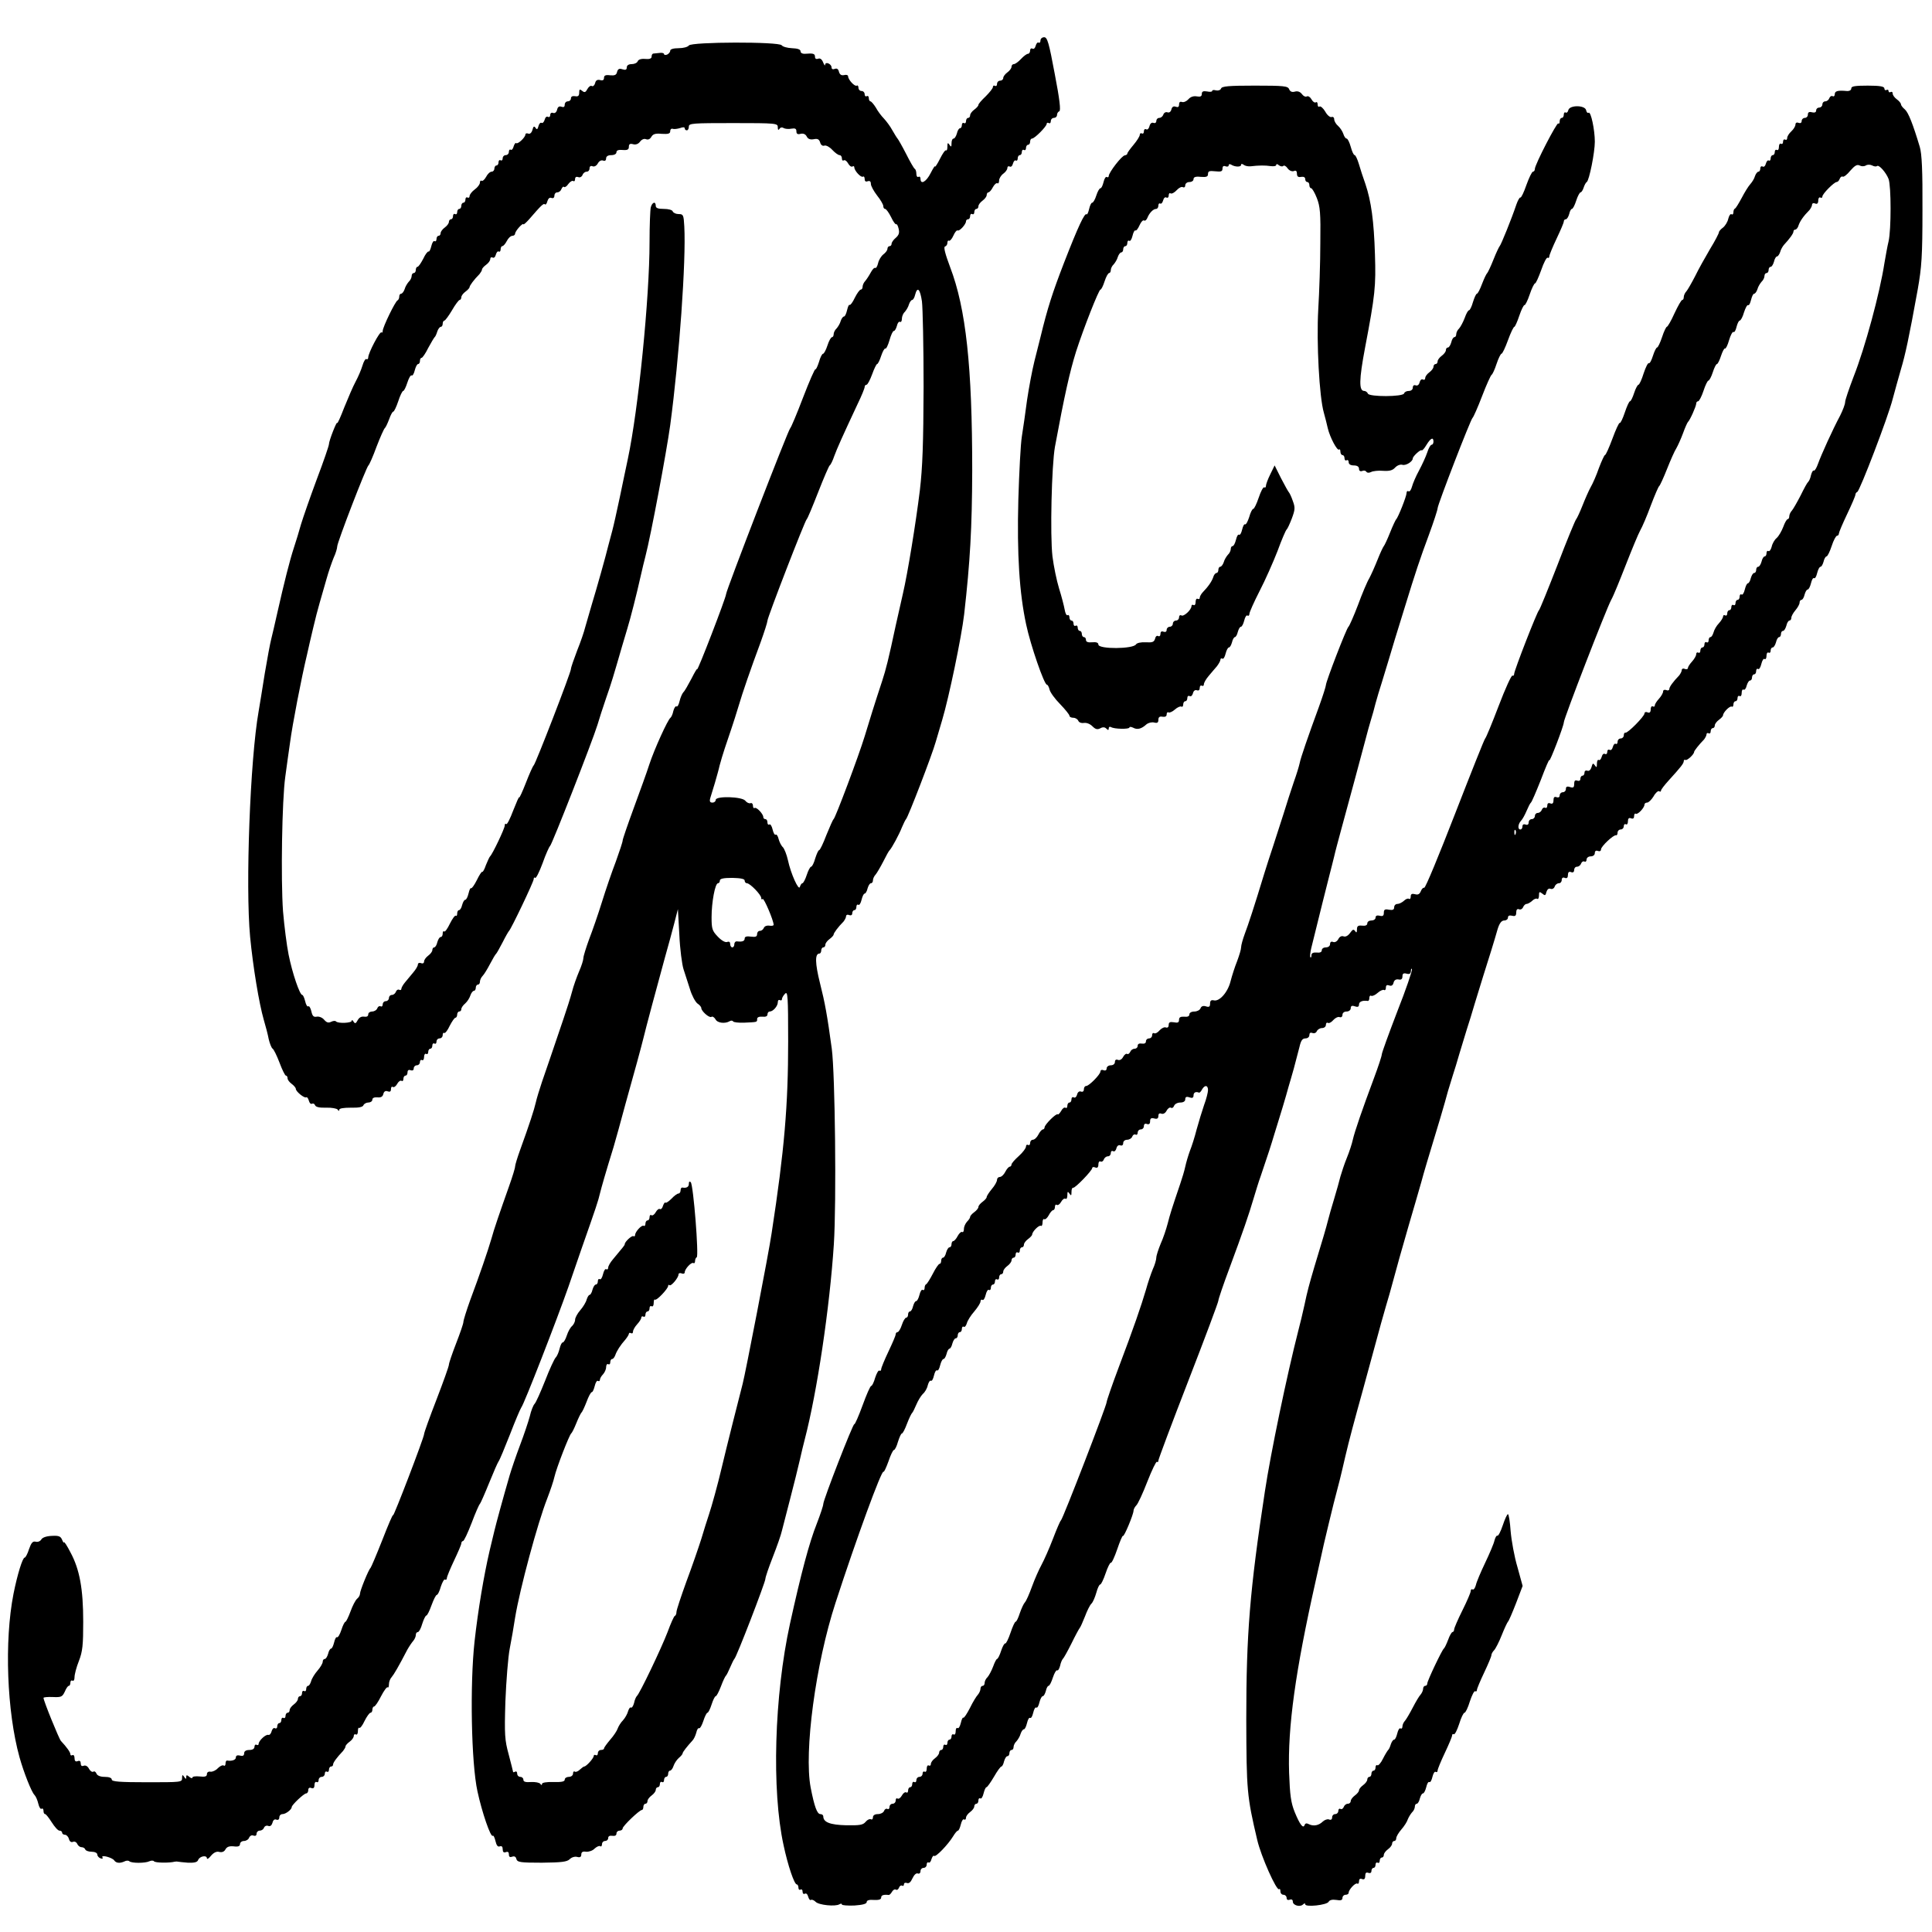 <?xml version="1.0" standalone="no"?>
<!DOCTYPE svg PUBLIC "-//W3C//DTD SVG 20010904//EN"
 "http://www.w3.org/TR/2001/REC-SVG-20010904/DTD/svg10.dtd">
<svg version="1.0" xmlns="http://www.w3.org/2000/svg"
 width="934pt" height="934pt" viewBox="0 0 934 934"
 preserveAspectRatio="xMidYMid meet">
<g transform="translate(0,934) scale(0.1,-0.1)"
fill="#000000" stroke="none">
<path d="M5030 9144 c0 -8 -4 -13 -9 -10 -5 3 -11 -4 -14 -15 -3 -12 -10 -18
-16 -14 -6 3 -11 -1 -11 -9 0 -9 -5 -16 -10 -16 -6 0 -21 -11 -34 -25 -13 -14
-28 -25 -35 -25 -6 0 -11 -6 -11 -13 0 -7 -9 -19 -20 -27 -11 -8 -20 -20 -20
-27 0 -7 -7 -13 -15 -13 -8 0 -15 -7 -15 -16 0 -8 -4 -12 -10 -9 -5 3 -10 1
-10 -6 0 -6 -16 -26 -35 -45 -19 -18 -35 -36 -35 -41 0 -5 -9 -15 -20 -23 -11
-8 -20 -20 -20 -27 0 -7 -4 -13 -10 -13 -5 0 -10 -7 -10 -16 0 -8 -4 -12 -10
-9 -5 3 -10 -1 -10 -9 0 -9 -4 -16 -9 -16 -5 0 -12 -11 -15 -25 -4 -14 -11
-25 -16 -25 -6 0 -10 -10 -10 -22 0 -19 -2 -20 -10 -8 -8 12 -10 10 -10 -9 0
-13 -3 -21 -6 -18 -4 4 -17 -15 -30 -41 -13 -26 -24 -42 -24 -37 0 6 -9 -9
-21 -32 -21 -42 -49 -58 -49 -27 0 8 -4 12 -10 9 -5 -3 -10 3 -10 14 0 11 -3
22 -8 25 -4 2 -23 35 -42 73 -19 37 -38 70 -41 73 -3 3 -14 21 -25 40 -10 19
-29 44 -41 57 -12 12 -30 36 -39 53 -10 16 -22 30 -26 30 -4 0 -8 7 -8 16 0 8
-4 12 -10 9 -5 -3 -10 1 -10 9 0 9 -7 16 -15 16 -8 0 -15 7 -15 16 0 8 -4 13
-8 10 -10 -6 -42 29 -42 45 0 6 -9 9 -19 6 -13 -3 -21 2 -25 15 -3 14 -10 19
-20 15 -10 -4 -16 -1 -16 7 0 17 -30 30 -31 13 0 -7 -5 -1 -10 12 -6 15 -15
21 -24 17 -9 -3 -15 0 -15 9 0 16 -9 18 -47 15 -14 -1 -23 4 -23 12 0 9 -14
14 -42 15 -22 1 -44 7 -49 14 -11 18 -438 17 -449 -1 -5 -7 -26 -13 -49 -13
-26 0 -41 -5 -41 -12 0 -7 -7 -15 -15 -19 -8 -3 -15 -2 -15 3 0 4 -10 7 -22 5
-13 -1 -26 -3 -30 -3 -5 -1 -8 -7 -8 -15 0 -9 -10 -13 -31 -11 -19 2 -33 -3
-36 -11 -3 -8 -16 -14 -29 -14 -15 0 -24 -6 -24 -16 0 -11 -6 -14 -21 -9 -15
5 -22 2 -26 -13 -3 -15 -12 -18 -34 -16 -21 3 -29 -1 -29 -12 0 -11 -6 -15
-19 -11 -13 3 -21 -1 -24 -15 -3 -11 -10 -17 -16 -14 -5 4 -15 -3 -21 -14 -9
-17 -14 -19 -26 -9 -11 9 -14 8 -14 -9 0 -15 -5 -20 -20 -17 -13 2 -20 -2 -20
-11 0 -8 -7 -14 -15 -14 -8 0 -15 -7 -15 -16 0 -11 -5 -14 -16 -10 -11 4 -18
-1 -21 -15 -3 -12 -11 -18 -19 -15 -8 3 -14 -1 -14 -10 0 -8 -5 -12 -11 -9 -6
4 -13 -2 -16 -14 -3 -11 -10 -18 -15 -15 -5 3 -12 -4 -15 -16 -4 -16 -8 -18
-14 -8 -7 10 -11 7 -15 -10 -4 -14 -12 -21 -20 -18 -8 3 -14 1 -14 -4 0 -14
-37 -49 -45 -42 -3 3 -8 -4 -12 -16 -3 -12 -9 -19 -14 -16 -5 3 -9 -2 -9 -10
0 -9 -7 -16 -15 -16 -8 0 -15 -7 -15 -16 0 -8 -4 -12 -10 -9 -5 3 -10 -1 -10
-9 0 -9 -4 -16 -10 -16 -5 0 -10 -7 -10 -15 0 -8 -6 -15 -13 -15 -8 0 -20 -11
-27 -25 -7 -13 -17 -22 -22 -19 -4 3 -8 -1 -8 -9 0 -8 -11 -23 -25 -33 -14
-10 -25 -25 -25 -32 0 -7 -4 -10 -10 -7 -5 3 -10 -1 -10 -9 0 -9 -4 -16 -10
-16 -5 0 -10 -7 -10 -15 0 -8 -4 -15 -10 -15 -5 0 -10 -7 -10 -16 0 -8 -4 -12
-10 -9 -5 3 -10 -1 -10 -9 0 -9 -4 -16 -10 -16 -5 0 -10 -6 -10 -13 0 -7 -9
-19 -20 -27 -11 -8 -20 -20 -20 -27 0 -7 -4 -13 -10 -13 -5 0 -10 -7 -10 -16
0 -8 -4 -13 -9 -10 -5 4 -12 -7 -16 -24 -4 -17 -10 -28 -13 -26 -4 2 -16 -13
-26 -35 -11 -21 -23 -39 -28 -39 -4 0 -8 -7 -8 -15 0 -8 -4 -15 -10 -15 -5 0
-10 -6 -10 -14 0 -8 -6 -21 -14 -28 -7 -8 -17 -24 -20 -36 -4 -12 -12 -22 -17
-22 -5 0 -9 -6 -9 -14 0 -8 -4 -16 -8 -18 -11 -4 -72 -130 -72 -148 0 -7 -3
-10 -6 -7 -8 7 -64 -100 -64 -121 0 -7 -4 -11 -9 -8 -4 3 -13 -11 -19 -32 -6
-20 -21 -55 -33 -77 -12 -22 -36 -78 -55 -125 -18 -47 -33 -80 -34 -75 -1 13
-40 -86 -40 -103 0 -7 -26 -83 -59 -170 -32 -86 -66 -184 -76 -217 -9 -33 -25
-85 -35 -115 -19 -58 -46 -164 -80 -315 -11 -49 -24 -106 -29 -125 -5 -19 -19
-93 -31 -165 -11 -71 -25 -155 -30 -185 -41 -232 -64 -844 -41 -1089 14 -145
43 -321 66 -401 9 -30 20 -72 24 -94 5 -21 13 -41 18 -45 6 -3 21 -34 34 -68
13 -35 27 -63 31 -63 5 0 8 -6 8 -13 0 -7 9 -19 20 -27 11 -8 20 -19 20 -24 0
-13 41 -46 50 -41 4 3 10 -5 13 -16 3 -12 10 -18 15 -15 6 3 12 0 15 -7 3 -9
22 -13 53 -12 27 1 52 -4 56 -9 5 -8 8 -8 8 -1 0 7 23 10 56 10 38 -1 58 3 61
12 3 7 14 13 24 13 10 0 19 6 19 14 0 8 9 12 24 11 17 -2 26 3 29 16 3 13 11
17 21 13 11 -4 16 -1 16 11 0 9 4 14 9 10 6 -3 15 4 21 15 6 11 15 18 21 15 5
-4 9 1 9 9 0 9 5 16 10 16 6 0 10 7 10 16 0 10 6 14 15 10 9 -3 15 0 15 9 0 8
7 15 15 15 8 0 15 7 15 16 0 8 5 12 10 9 5 -3 10 3 10 15 0 12 5 18 10 15 6
-3 10 1 10 9 0 9 5 16 10 16 6 0 10 7 10 16 0 8 5 12 10 9 6 -3 10 1 10 9 0 9
7 16 15 16 8 0 15 7 15 16 0 8 3 13 8 10 4 -2 16 13 26 35 11 21 23 39 28 39
4 0 8 7 8 15 0 8 5 15 10 15 6 0 10 5 10 11 0 7 8 19 19 28 10 9 21 26 25 39
4 12 12 22 17 22 5 0 9 7 9 15 0 8 5 15 10 15 6 0 10 6 10 14 0 8 6 21 13 28
7 7 23 33 36 58 13 25 26 47 30 50 3 3 17 28 31 55 14 28 28 52 31 55 10 9
119 237 119 250 0 7 3 10 7 6 4 -4 20 28 36 71 15 43 32 80 36 83 9 6 205 507
229 585 8 28 27 86 42 130 26 74 35 105 77 250 8 28 19 65 25 84 15 48 47 174
64 251 8 36 19 81 24 100 26 99 102 504 120 635 44 329 77 795 68 960 -3 56
-5 60 -27 60 -14 0 -26 6 -29 13 -2 7 -21 12 -43 12 -28 0 -39 4 -39 15 0 23
-17 18 -24 -7 -3 -13 -6 -88 -6 -168 0 -270 -54 -809 -105 -1049 -8 -36 -25
-120 -39 -186 -14 -66 -30 -138 -36 -160 -6 -22 -15 -56 -20 -75 -12 -50 -55
-203 -80 -285 -11 -38 -25 -87 -31 -107 -5 -21 -22 -71 -39 -113 -16 -42 -30
-82 -30 -89 0 -17 -171 -459 -180 -466 -4 -3 -21 -41 -38 -85 -17 -44 -32 -75
-32 -70 -1 6 -13 -23 -29 -63 -15 -40 -30 -70 -34 -66 -4 4 -7 1 -7 -7 0 -14
-60 -140 -71 -149 -3 -3 -12 -22 -20 -42 -7 -21 -15 -35 -18 -33 -2 3 -14 -15
-26 -40 -12 -24 -25 -42 -28 -39 -3 3 -8 -8 -12 -25 -4 -17 -11 -31 -16 -31
-5 0 -11 -11 -15 -25 -3 -14 -10 -25 -15 -25 -5 0 -9 -7 -9 -17 0 -9 -3 -13
-6 -10 -4 4 -17 -14 -29 -38 -12 -25 -24 -42 -28 -38 -4 3 -7 -1 -7 -10 0 -10
-4 -17 -10 -17 -5 0 -12 -11 -16 -25 -3 -14 -10 -25 -15 -25 -5 0 -9 -6 -9
-13 0 -7 -9 -19 -20 -27 -11 -8 -20 -21 -20 -28 0 -8 -6 -12 -15 -8 -8 3 -15
0 -15 -7 0 -7 -10 -24 -23 -39 -12 -14 -30 -36 -39 -47 -10 -12 -18 -26 -18
-32 0 -5 -5 -7 -10 -4 -6 3 -13 -1 -16 -9 -3 -9 -12 -16 -20 -16 -8 0 -14 -7
-14 -15 0 -8 -7 -15 -15 -15 -8 0 -15 -7 -15 -16 0 -8 -5 -12 -10 -9 -6 3 -13
-1 -16 -9 -3 -9 -15 -16 -25 -16 -10 0 -19 -6 -19 -14 0 -9 -7 -13 -20 -11
-13 2 -24 -4 -31 -17 -9 -17 -13 -18 -20 -7 -5 8 -9 10 -9 4 0 -11 -65 -14
-76 -3 -3 4 -14 3 -24 -2 -12 -6 -21 -4 -33 10 -9 11 -25 17 -36 15 -15 -3
-21 3 -26 26 -4 16 -10 27 -15 24 -5 -3 -11 8 -15 25 -4 16 -10 30 -14 30 -12
0 -48 105 -66 195 -9 44 -21 139 -27 210 -11 155 -5 538 11 650 6 44 16 118
23 165 11 85 55 313 82 425 7 33 21 92 30 130 9 39 23 93 31 120 8 28 23 79
33 115 10 36 26 82 35 104 10 21 17 46 17 54 0 20 141 385 151 392 4 3 22 43
39 90 18 47 36 87 40 90 4 3 13 22 21 43 7 20 16 37 20 37 4 0 15 23 24 50 9
28 20 50 24 50 4 0 13 18 20 40 7 22 16 38 21 35 4 -3 11 8 15 25 4 16 11 30
16 30 5 0 9 7 9 15 0 8 3 15 8 15 4 0 19 21 32 48 14 26 28 49 31 52 4 3 9 15
13 28 4 12 12 22 17 22 5 0 9 7 9 15 0 8 4 15 8 15 4 0 21 23 37 50 16 28 33
50 37 50 4 0 8 6 8 13 0 7 9 19 20 27 11 8 20 18 20 22 0 7 21 36 48 63 6 8
12 17 12 22 0 5 9 15 20 23 11 8 20 20 20 28 0 7 5 10 11 7 6 -4 13 2 16 14 3
11 9 18 14 15 5 -3 9 2 9 10 0 9 4 16 8 16 5 0 15 11 22 25 7 14 19 25 27 25
7 0 13 5 13 10 0 6 9 20 20 32 11 12 20 18 20 14 0 -4 12 6 28 24 57 66 70 79
76 72 4 -3 9 3 12 15 4 13 11 20 20 16 8 -3 14 1 14 11 0 9 6 16 14 16 8 0 17
7 20 16 4 9 9 14 13 10 3 -3 13 3 20 14 8 11 19 18 24 15 5 -4 9 1 9 9 0 10 6
13 15 10 8 -4 17 1 21 10 3 9 12 16 20 16 8 0 14 7 14 16 0 10 6 14 15 10 9
-3 19 3 25 14 6 11 16 17 25 14 9 -4 15 0 15 10 0 10 9 16 25 16 15 0 25 6 25
14 0 9 10 13 30 11 23 -2 30 2 30 15 0 13 5 17 20 13 13 -4 26 1 34 12 8 11
20 16 29 12 11 -4 20 1 26 12 8 13 19 17 50 14 32 -2 41 1 41 13 0 9 6 14 13
11 6 -2 22 0 35 4 13 5 22 5 22 -1 0 -6 5 -10 10 -10 6 0 10 8 10 18 0 16 17
17 215 17 208 0 215 -1 215 -20 0 -13 3 -16 8 -8 4 7 13 9 20 4 7 -4 24 -6 38
-3 18 3 24 0 24 -13 0 -12 6 -16 20 -12 13 3 24 -1 30 -13 6 -12 17 -16 34
-13 18 4 26 0 31 -16 3 -12 12 -18 20 -15 8 3 25 -6 38 -20 13 -14 29 -26 36
-26 6 0 11 -7 11 -16 0 -8 4 -13 9 -9 6 3 15 -4 21 -15 6 -11 15 -18 21 -15 5
4 9 1 9 -4 0 -16 32 -51 42 -45 4 3 8 -2 8 -11 0 -11 5 -15 15 -11 10 3 15 -1
15 -13 0 -10 14 -35 30 -56 17 -21 30 -44 30 -51 0 -8 4 -14 9 -14 5 0 18 -18
29 -40 10 -22 22 -37 24 -34 3 3 9 -7 12 -21 5 -20 2 -31 -14 -45 -11 -9 -20
-22 -20 -29 0 -6 -4 -11 -10 -11 -5 0 -10 -6 -10 -13 0 -7 -9 -19 -20 -27 -10
-8 -22 -27 -25 -42 -4 -16 -10 -26 -14 -23 -5 2 -14 -8 -22 -23 -8 -15 -20
-33 -26 -40 -7 -7 -13 -20 -13 -28 0 -8 -4 -14 -9 -14 -5 0 -18 -18 -29 -40
-10 -22 -22 -37 -25 -34 -3 3 -8 -8 -12 -25 -4 -17 -10 -31 -15 -31 -5 0 -12
-10 -16 -22 -3 -12 -13 -28 -20 -36 -8 -7 -14 -20 -14 -28 0 -8 -4 -14 -8 -14
-5 0 -15 -18 -22 -40 -7 -22 -17 -40 -21 -40 -5 0 -14 -18 -20 -40 -7 -22 -15
-38 -17 -35 -3 3 -30 -59 -60 -137 -30 -79 -58 -145 -62 -148 -9 -6 -310 -785
-310 -802 0 -16 -139 -377 -140 -363 0 5 -12 -15 -27 -45 -16 -30 -33 -61 -40
-67 -6 -7 -14 -26 -18 -43 -4 -17 -10 -28 -15 -25 -4 3 -11 -7 -15 -22 -3 -16
-10 -30 -14 -33 -13 -9 -78 -152 -102 -225 -12 -38 -47 -134 -76 -213 -29 -79
-53 -149 -53 -155 0 -7 -15 -52 -33 -102 -19 -49 -49 -137 -67 -195 -18 -58
-46 -139 -62 -180 -15 -41 -28 -83 -28 -92 0 -9 -9 -38 -21 -65 -11 -26 -27
-70 -34 -98 -7 -27 -26 -86 -41 -130 -57 -168 -82 -242 -104 -305 -12 -36 -26
-81 -30 -100 -8 -35 -30 -103 -76 -230 -13 -36 -24 -72 -24 -79 0 -8 -13 -50
-29 -95 -47 -133 -73 -208 -86 -256 -16 -55 -57 -175 -102 -295 -18 -50 -33
-98 -33 -106 0 -8 -16 -54 -35 -103 -19 -49 -35 -96 -35 -103 0 -8 -27 -83
-60 -169 -33 -85 -60 -160 -60 -167 0 -16 -149 -405 -150 -392 -1 6 -24 -48
-52 -120 -28 -71 -54 -132 -57 -135 -9 -7 -51 -110 -51 -125 0 -7 -6 -18 -14
-24 -8 -7 -22 -34 -32 -62 -10 -27 -21 -49 -24 -49 -4 0 -13 -18 -20 -40 -7
-21 -16 -37 -21 -35 -4 3 -10 -8 -14 -25 -4 -16 -10 -30 -15 -30 -4 0 -11 -11
-14 -25 -4 -14 -11 -25 -16 -25 -6 0 -10 -6 -10 -13 0 -8 -11 -27 -25 -43 -14
-16 -28 -39 -31 -51 -4 -13 -10 -23 -15 -23 -5 0 -9 -7 -9 -16 0 -8 -4 -12
-10 -9 -5 3 -10 -1 -10 -9 0 -9 -4 -16 -10 -16 -5 0 -10 -6 -10 -13 0 -7 -9
-19 -20 -27 -11 -8 -20 -20 -20 -27 0 -7 -4 -13 -10 -13 -5 0 -10 -7 -10 -16
0 -8 -5 -12 -10 -9 -5 3 -10 -1 -10 -9 0 -9 -4 -16 -10 -16 -5 0 -10 -7 -10
-16 0 -8 -5 -12 -11 -9 -6 4 -13 -3 -16 -14 -3 -12 -10 -20 -16 -18 -12 4 -47
-28 -47 -44 0 -5 -4 -7 -10 -4 -5 3 -10 -1 -10 -9 0 -10 -9 -16 -25 -16 -16 0
-25 -6 -25 -16 0 -11 -6 -15 -20 -11 -13 3 -20 0 -20 -9 0 -12 -19 -19 -43
-15 -4 0 -7 -6 -7 -15 0 -8 -4 -13 -9 -9 -6 3 -18 -3 -28 -13 -10 -11 -26 -18
-35 -17 -11 2 -18 -3 -18 -12 0 -11 -9 -14 -35 -11 -19 2 -35 0 -35 -5 0 -5
-7 -4 -15 3 -12 10 -15 10 -15 -1 0 -11 -2 -11 -10 1 -8 12 -10 11 -10 -6 0
-20 -5 -20 -170 -20 -131 0 -170 3 -170 13 0 8 -13 13 -34 13 -21 0 -36 6 -40
16 -3 8 -10 13 -15 9 -6 -3 -15 3 -21 14 -6 12 -16 18 -25 15 -10 -4 -15 0
-15 11 0 11 -5 15 -15 11 -10 -4 -15 1 -15 15 0 11 -5 17 -10 14 -6 -3 -10 -1
-10 4 0 10 -17 34 -46 65 -9 10 -84 194 -84 208 0 3 20 5 45 4 41 -2 46 1 58
26 6 15 15 28 19 28 5 0 8 7 8 16 0 8 5 12 10 9 6 -3 10 4 10 17 0 13 9 48 21
78 18 46 21 77 21 190 0 158 -17 253 -62 336 -16 31 -30 53 -31 48 0 -5 -4 0
-9 12 -7 17 -16 21 -50 19 -26 -1 -46 -8 -51 -18 -5 -8 -17 -13 -27 -10 -14 3
-21 -5 -32 -36 -7 -23 -17 -41 -21 -41 -10 0 -35 -80 -54 -175 -45 -229 -32
-570 29 -790 21 -75 58 -168 72 -182 7 -7 15 -26 19 -43 4 -17 11 -28 16 -24
5 3 9 -2 9 -10 0 -9 3 -16 8 -16 4 0 18 -18 32 -40 14 -22 30 -40 37 -40 7 0
13 -4 13 -10 0 -5 6 -10 14 -10 7 0 16 -9 19 -20 3 -13 11 -18 20 -14 8 3 17
-2 20 -10 4 -9 13 -16 21 -16 8 0 16 -5 18 -11 2 -6 16 -11 31 -11 15 0 27 -6
27 -13 0 -7 7 -16 16 -19 9 -3 12 -2 9 5 -9 14 48 -1 57 -15 9 -13 27 -15 49
-5 9 5 20 5 24 1 10 -10 77 -10 97 0 9 4 19 4 22 0 5 -8 74 -9 101 -2 6 1 12
1 15 0 3 -1 25 -3 48 -5 32 -1 46 2 50 14 8 18 42 24 42 7 1 -6 10 0 20 13 13
15 27 22 40 18 13 -3 24 1 30 13 7 12 18 16 40 14 21 -3 30 1 30 11 0 8 9 15
19 15 10 0 22 7 25 16 4 9 13 14 21 10 9 -3 15 0 15 9 0 8 7 15 15 15 9 0 18
6 21 14 3 8 12 12 20 9 10 -4 17 2 21 15 3 13 10 19 19 15 8 -3 14 1 14 11 0
9 7 16 16 16 15 0 44 22 44 34 0 10 59 66 70 66 5 0 10 7 10 16 0 10 6 14 15
10 10 -4 15 1 15 15 0 11 5 17 10 14 6 -3 10 1 10 9 0 9 7 16 15 16 8 0 15 7
15 16 0 8 5 12 10 9 6 -3 10 1 10 9 0 9 5 16 10 16 6 0 10 4 10 10 0 9 19 35
48 65 6 8 12 17 12 22 0 5 9 15 20 23 11 8 20 20 20 28 0 7 5 10 10 7 6 -3 10
4 10 16 0 12 3 19 6 16 4 -4 16 11 26 33 11 22 24 40 29 40 5 0 9 7 9 15 0 8
4 15 8 15 5 0 20 22 34 50 14 27 28 46 32 43 3 -4 6 3 6 15 0 11 6 27 13 34
11 13 33 50 76 133 9 16 22 35 29 43 6 7 12 20 12 28 0 8 4 14 10 14 5 0 15
18 21 40 7 22 16 40 20 40 4 0 15 22 25 50 10 27 21 50 26 50 4 0 13 18 19 40
7 21 16 37 20 34 5 -3 9 0 9 7 0 6 16 45 35 85 19 40 35 77 35 83 0 6 4 11 8
11 5 0 23 39 42 88 18 48 36 89 40 92 3 3 23 48 44 100 21 52 42 100 46 105 5
6 29 64 55 130 25 65 50 124 55 131 13 15 172 424 228 584 14 41 42 122 62
180 72 205 82 235 90 270 8 32 27 99 66 225 8 28 19 66 24 85 5 19 21 76 34
125 42 149 77 278 86 315 10 43 69 263 104 390 15 52 35 127 45 165 l18 70 7
-125 c3 -69 13 -143 20 -165 7 -22 21 -65 31 -96 9 -31 26 -62 36 -70 11 -7
19 -17 19 -22 0 -15 38 -49 49 -43 5 4 14 -2 20 -12 9 -18 46 -22 68 -9 7 4
14 4 17 -1 2 -4 26 -7 53 -6 65 3 63 2 63 18 0 8 9 12 25 11 16 -2 25 2 25 11
0 8 5 14 11 14 16 0 39 26 39 45 0 9 4 13 10 10 6 -3 10 -1 10 5 0 6 7 18 15
26 13 14 15 -12 15 -230 0 -310 -18 -525 -80 -928 -13 -91 -128 -684 -140
-728 -9 -33 -83 -327 -100 -400 -21 -90 -50 -193 -63 -232 -8 -24 -25 -77 -37
-118 -13 -41 -45 -134 -72 -206 -26 -72 -48 -138 -48 -147 0 -8 -3 -17 -8 -19
-4 -1 -20 -37 -35 -78 -29 -76 -136 -301 -149 -310 -3 -3 -10 -17 -13 -33 -4
-15 -11 -25 -15 -22 -4 3 -10 -5 -14 -18 -3 -12 -14 -32 -24 -43 -11 -11 -22
-29 -26 -40 -3 -10 -19 -35 -36 -54 -16 -19 -30 -38 -30 -42 0 -5 -7 -8 -15
-8 -8 0 -15 -7 -15 -16 0 -8 -4 -12 -10 -9 -5 3 -10 1 -10 -4 0 -11 -36 -51
-46 -51 -3 0 -12 -7 -21 -15 -8 -8 -19 -13 -24 -10 -5 4 -9 -1 -9 -9 0 -9 -9
-16 -20 -16 -11 0 -20 -6 -20 -13 0 -10 -15 -13 -55 -12 -34 1 -55 -3 -55 -9
0 -7 -3 -7 -8 0 -4 6 -24 10 -44 9 -27 -2 -38 1 -38 11 0 8 -7 14 -15 14 -8 0
-15 7 -15 16 0 8 -4 12 -10 9 -6 -3 -10 -4 -10 0 0 3 -10 40 -21 83 -19 70
-21 94 -16 257 4 99 13 214 21 255 8 41 20 109 26 150 23 140 109 458 155 575
15 39 31 86 35 105 10 44 72 203 81 210 4 3 15 25 25 50 10 25 21 47 24 50 4
3 15 26 25 52 10 27 21 48 26 48 4 0 10 14 14 30 4 17 11 28 16 24 5 -3 9 0 9
6 0 6 7 18 15 26 8 9 15 24 15 35 0 11 5 17 10 14 6 -3 10 1 10 9 0 9 4 16 9
16 5 0 11 8 15 18 7 21 25 49 49 76 9 11 17 24 17 28 0 5 5 6 10 3 6 -3 10 0
10 8 0 7 9 23 20 35 11 12 20 26 20 32 0 6 5 8 10 5 6 -3 10 1 10 9 0 9 5 16
10 16 6 0 10 7 10 16 0 8 4 12 10 9 6 -3 10 4 10 16 0 12 3 20 6 16 7 -7 64
53 64 67 0 5 3 6 6 3 8 -7 44 36 44 52 0 6 7 8 15 5 8 -4 15 -1 15 5 0 16 32
51 42 45 4 -3 8 1 8 10 0 8 4 16 8 18 11 4 -16 350 -29 363 -6 5 -9 3 -9 -8 0
-15 -11 -22 -32 -18 -5 0 -8 -6 -8 -14 0 -8 -5 -15 -10 -15 -6 0 -21 -11 -34
-25 -13 -13 -26 -22 -29 -19 -3 3 -8 -4 -12 -15 -3 -12 -10 -19 -15 -16 -5 3
-14 -4 -20 -15 -6 -11 -15 -18 -21 -15 -5 4 -9 -1 -9 -9 0 -9 -4 -16 -10 -16
-5 0 -10 -7 -10 -16 0 -8 -4 -13 -8 -10 -10 6 -42 -29 -42 -45 0 -5 -4 -8 -8
-5 -8 4 -42 -27 -42 -39 0 -5 -7 -13 -57 -73 -13 -15 -23 -33 -23 -40 0 -7 -4
-11 -9 -8 -5 4 -12 -7 -16 -24 -4 -17 -11 -28 -16 -24 -5 3 -9 -2 -9 -10 0 -9
-4 -16 -10 -16 -5 0 -12 -11 -16 -25 -3 -14 -10 -25 -14 -25 -4 0 -10 -10 -14
-22 -3 -13 -17 -36 -31 -52 -14 -16 -25 -37 -25 -46 0 -10 -7 -23 -14 -30 -8
-6 -20 -27 -26 -46 -6 -19 -15 -34 -20 -34 -5 0 -11 -14 -15 -30 -4 -17 -12
-36 -19 -43 -6 -6 -30 -57 -51 -112 -22 -55 -44 -105 -51 -112 -6 -6 -17 -33
-23 -60 -7 -26 -28 -89 -47 -139 -19 -50 -41 -115 -50 -145 -32 -110 -66 -235
-74 -269 -5 -19 -15 -64 -24 -100 -27 -117 -55 -282 -72 -435 -23 -209 -16
-588 14 -725 22 -102 64 -224 74 -215 3 4 9 -8 13 -25 5 -21 11 -30 21 -26 9
3 14 -1 14 -14 0 -13 5 -18 15 -14 10 4 15 0 15 -11 0 -12 5 -15 16 -11 10 4
18 0 20 -11 5 -16 19 -18 123 -18 95 1 122 4 135 17 9 9 24 14 36 11 14 -4 20
0 20 12 0 11 7 16 23 13 13 -1 32 5 41 15 10 9 22 15 27 12 5 -4 9 1 9 9 0 9
7 16 15 16 8 0 15 6 15 14 0 9 7 13 20 11 13 -2 20 2 20 11 0 8 7 14 15 14 8
0 15 5 15 11 0 11 80 88 93 89 4 0 7 7 7 15 0 8 5 15 10 15 6 0 10 6 10 13 0
7 9 19 20 27 11 8 20 20 20 27 0 7 5 13 10 13 6 0 10 7 10 16 0 8 5 12 10 9 6
-3 10 1 10 9 0 9 5 16 10 16 6 0 10 7 10 15 0 8 4 15 9 15 5 0 13 10 17 23 4
12 15 29 25 38 11 9 19 19 19 23 0 6 23 35 47 61 7 7 15 24 19 39 3 14 9 24
14 21 4 -2 13 14 20 35 7 22 16 40 20 40 4 0 13 18 20 40 7 22 16 40 20 40 4
0 15 21 25 47 10 27 21 50 25 53 3 3 12 21 20 40 8 19 17 37 20 40 10 7 150
371 150 387 0 8 16 55 36 106 20 51 40 108 44 127 5 19 23 89 40 155 17 66 38
149 46 185 8 36 19 81 24 100 60 230 121 638 141 945 13 204 6 823 -10 945
-22 162 -33 222 -57 317 -24 96 -25 143 -3 143 5 0 9 7 9 15 0 8 5 15 10 15 6
0 10 6 10 13 0 7 9 19 20 27 11 8 20 18 20 22 0 7 21 36 48 63 6 8 12 19 12
25 0 7 7 10 15 6 9 -3 15 0 15 9 0 8 5 15 10 15 6 0 10 7 10 16 0 8 4 13 9 10
5 -4 12 7 16 24 4 16 10 30 15 30 4 0 11 11 14 25 4 14 11 25 16 25 6 0 10 6
10 14 0 8 6 21 13 28 6 7 23 36 37 63 14 28 27 52 31 55 10 10 46 76 59 110 8
19 17 37 20 40 9 7 127 313 144 375 8 28 22 75 31 105 32 107 93 399 106 510
29 256 38 417 39 695 0 502 -30 783 -107 984 -24 64 -32 96 -25 99 7 2 12 10
12 18 0 9 4 13 8 10 4 -2 14 9 21 25 7 16 16 27 20 25 9 -6 41 30 41 44 0 6 5
10 10 10 6 0 10 7 10 16 0 8 5 12 10 9 6 -3 10 1 10 9 0 9 5 16 10 16 6 0 10
6 10 13 0 7 9 19 20 27 11 8 20 20 20 27 0 7 4 13 8 13 5 0 15 11 22 25 7 13
17 22 22 19 4 -3 8 3 8 13 0 10 9 25 20 33 11 8 20 20 20 28 0 7 5 10 11 7 6
-4 13 2 16 14 3 11 9 18 14 15 5 -3 9 2 9 10 0 9 5 16 10 16 6 0 10 7 10 16 0
8 5 12 10 9 6 -3 10 1 10 9 0 9 5 16 10 16 6 0 10 7 10 15 0 8 4 15 9 15 13 0
71 59 71 71 0 6 5 7 10 4 6 -3 10 1 10 9 0 9 7 16 15 16 8 0 15 6 15 14 0 8 5
16 11 18 8 3 2 57 -22 181 -28 151 -36 177 -51 177 -10 0 -18 -7 -18 -16z
m-573 -1261 c4 -32 8 -218 8 -413 -1 -275 -5 -388 -18 -500 -20 -162 -59 -401
-82 -500 -8 -36 -24 -105 -35 -155 -35 -164 -47 -211 -65 -266 -36 -109 -63
-196 -85 -269 -29 -95 -141 -393 -150 -400 -4 -3 -19 -38 -35 -77 -15 -40 -31
-73 -35 -73 -4 0 -12 -18 -19 -40 -6 -22 -15 -40 -20 -40 -4 0 -14 -18 -21
-40 -7 -22 -17 -40 -21 -40 -4 0 -9 -8 -12 -17 -5 -23 -44 63 -58 129 -6 27
-17 54 -24 62 -8 7 -17 25 -21 40 -3 14 -10 24 -14 21 -5 -3 -11 8 -15 25 -4
17 -11 28 -16 24 -5 -3 -9 2 -9 10 0 9 -4 16 -10 16 -5 0 -10 4 -10 10 0 15
-33 50 -42 44 -4 -3 -8 2 -8 11 0 9 -6 15 -12 12 -7 -2 -18 3 -25 12 -15 20
-143 24 -143 4 0 -7 -7 -13 -16 -13 -12 0 -15 6 -10 23 4 12 14 45 22 72 8 28
19 66 23 85 5 19 16 56 25 83 9 26 23 68 32 95 9 26 24 74 34 107 20 68 58
178 107 310 18 50 33 97 33 104 0 16 181 484 190 491 4 3 28 61 55 130 27 69
52 127 56 130 5 3 15 24 22 45 14 38 39 94 113 252 19 39 34 76 34 82 0 6 4
11 9 11 5 0 17 23 27 50 10 28 21 50 24 50 4 0 13 18 20 40 7 21 16 37 20 35
4 -3 13 16 20 40 7 25 16 45 21 45 5 0 11 11 15 25 3 14 10 22 15 19 5 -3 9 4
9 15 0 11 6 26 14 33 7 8 17 24 20 36 4 12 11 22 16 22 4 0 11 11 14 25 11 42
24 28 33 -32z m-857 -2800 c0 -7 5 -13 11 -13 15 0 69 -56 69 -71 0 -7 3 -9 7
-5 6 6 53 -104 53 -125 0 -4 -9 -6 -20 -4 -12 2 -23 -2 -27 -10 -3 -8 -11 -15
-19 -15 -8 0 -14 -7 -14 -16 0 -12 -7 -15 -30 -12 -20 3 -30 0 -30 -9 0 -13
-12 -17 -37 -14 -7 1 -13 -5 -13 -14 0 -8 -4 -15 -10 -15 -5 0 -10 7 -10 16 0
10 -5 14 -15 10 -9 -3 -27 7 -45 26 -27 28 -30 38 -30 94 0 72 17 164 31 164
5 0 9 6 9 13 0 9 17 13 60 13 42 -1 60 -5 60 -13z"/>
<path d="M5903 8912 c-3 -8 -14 -11 -24 -9 -11 3 -19 2 -19 -3 0 -4 -11 -5
-25 -2 -18 3 -25 0 -25 -12 0 -12 -7 -15 -24 -12 -15 3 -31 -2 -41 -14 -9 -10
-23 -16 -31 -13 -9 3 -14 -1 -14 -12 0 -12 -5 -15 -16 -11 -10 4 -18 0 -21
-13 -3 -12 -11 -17 -19 -14 -8 3 -17 -2 -20 -11 -3 -9 -12 -16 -20 -16 -8 0
-14 -7 -14 -15 0 -8 -6 -12 -14 -9 -8 3 -16 -3 -19 -16 -3 -12 -10 -19 -16
-15 -6 3 -11 -1 -11 -10 0 -9 -4 -13 -10 -10 -5 3 -10 0 -10 -7 0 -7 -14 -29
-30 -48 -16 -19 -30 -38 -30 -42 0 -5 -6 -8 -12 -9 -14 0 -78 -83 -78 -100 0
-5 -4 -8 -9 -5 -5 4 -12 -7 -16 -24 -4 -16 -10 -30 -15 -30 -5 0 -14 -16 -20
-35 -6 -19 -15 -35 -20 -35 -5 0 -11 -14 -15 -31 -4 -17 -9 -28 -12 -25 -9 9
-41 -59 -109 -234 -56 -145 -80 -219 -114 -360 -5 -19 -18 -71 -29 -115 -11
-44 -27 -129 -36 -190 -8 -60 -19 -139 -25 -175 -6 -36 -13 -173 -17 -305 -7
-266 5 -452 38 -605 21 -99 87 -290 100 -290 4 0 10 -11 13 -24 3 -13 26 -45
51 -70 25 -26 45 -51 45 -56 0 -6 9 -10 19 -10 10 0 21 -7 24 -15 4 -8 15 -12
27 -10 12 2 29 -4 41 -16 15 -15 24 -17 38 -10 12 7 22 6 29 -1 9 -9 12 -9 12
1 0 7 5 9 11 6 15 -10 89 -11 89 -2 0 4 8 4 18 -1 20 -11 40 -6 64 16 10 8 26
12 38 9 15 -4 20 0 20 13 0 13 6 18 20 15 13 -2 20 2 20 11 0 8 4 13 9 10 4
-3 19 3 31 14 12 11 27 17 31 14 5 -3 9 2 9 10 0 9 5 16 10 16 6 0 10 7 10 16
0 8 5 12 11 9 6 -4 13 2 16 13 3 13 11 18 19 15 9 -3 14 1 14 12 0 9 5 13 10
10 6 -3 10 0 10 7 0 7 10 25 23 40 12 14 30 36 40 47 9 12 17 26 17 32 0 5 4
8 9 5 5 -4 12 7 16 24 4 16 11 30 16 30 5 0 11 11 15 25 3 14 10 25 14 25 4 0
11 11 14 25 4 14 10 25 15 25 5 0 12 14 16 30 4 17 11 28 16 24 5 -3 9 1 9 8
0 8 22 57 49 110 27 52 66 140 87 194 20 55 40 101 44 104 4 3 15 27 25 53 16
43 17 53 5 85 -7 21 -16 39 -19 42 -3 3 -20 33 -38 68 l-31 62 -21 -43 c-12
-24 -21 -49 -21 -56 0 -7 -4 -10 -8 -7 -5 3 -17 -20 -27 -50 -10 -30 -22 -54
-26 -54 -5 0 -14 -18 -20 -40 -7 -21 -15 -37 -20 -35 -4 3 -10 -8 -14 -25 -4
-17 -10 -28 -15 -25 -5 3 -11 -8 -15 -25 -4 -16 -11 -30 -16 -30 -5 0 -9 -6
-9 -14 0 -8 -6 -21 -14 -28 -7 -8 -17 -24 -20 -36 -4 -12 -12 -22 -17 -22 -5
0 -9 -7 -9 -15 0 -8 -4 -15 -9 -15 -5 0 -13 -9 -16 -21 -7 -20 -23 -44 -52
-74 -7 -8 -13 -19 -13 -25 0 -6 -4 -8 -10 -5 -5 3 -10 -3 -10 -15 0 -12 -4
-18 -10 -15 -5 3 -10 1 -10 -5 0 -18 -38 -53 -49 -45 -6 3 -11 -1 -11 -9 0 -9
-7 -16 -15 -16 -8 0 -15 -7 -15 -15 0 -8 -7 -15 -15 -15 -8 0 -15 -7 -15 -15
0 -9 -6 -12 -15 -9 -10 4 -15 0 -15 -11 0 -9 -5 -13 -11 -10 -6 4 -13 -2 -15
-13 -5 -16 -13 -19 -45 -17 -24 1 -42 -3 -47 -10 -13 -23 -182 -24 -182 -1 0
9 -10 13 -30 11 -20 -2 -30 2 -30 11 0 8 -4 14 -10 14 -5 0 -10 7 -10 15 0 8
-4 15 -10 15 -5 0 -10 7 -10 16 0 8 -4 12 -10 9 -5 -3 -10 1 -10 9 0 9 -4 16
-10 16 -5 0 -10 7 -10 16 0 8 -4 13 -9 10 -5 -3 -11 9 -14 27 -3 17 -15 64
-27 102 -12 39 -26 108 -32 155 -12 103 -4 440 12 530 46 249 72 364 102 460
36 112 110 300 118 300 4 0 13 18 20 40 7 22 17 40 22 40 4 0 8 6 8 14 0 8 6
21 14 28 7 8 17 24 20 36 4 12 12 22 17 22 5 0 9 7 9 15 0 8 5 15 10 15 6 0
10 7 10 16 0 8 4 13 9 10 5 -4 12 7 16 24 4 17 10 28 14 26 4 -3 13 9 20 25 7
16 17 27 22 23 5 -3 12 3 16 13 9 23 28 43 42 43 6 0 11 7 11 16 0 8 4 13 9
10 5 -3 11 4 14 15 3 12 10 18 16 14 6 -3 11 1 11 10 0 9 4 14 9 10 6 -3 19 4
30 16 11 12 24 18 30 14 6 -3 11 1 11 9 0 9 9 16 20 16 11 0 20 6 20 14 0 10
10 14 35 11 28 -2 35 1 35 14 0 14 7 16 35 13 28 -3 35 -1 35 13 0 11 5 15 15
11 8 -3 15 -1 15 5 0 6 6 7 12 3 19 -12 48 -12 48 -1 0 6 5 6 13 0 6 -5 21 -8
32 -7 42 5 71 5 98 1 15 -2 27 0 27 6 0 5 5 5 13 -2 8 -6 17 -7 21 -3 4 4 14
-1 21 -12 8 -11 21 -16 30 -13 10 5 15 0 15 -13 0 -13 6 -18 20 -15 13 2 20
-2 20 -11 0 -8 5 -14 10 -14 6 0 10 -7 10 -15 0 -8 4 -15 9 -15 4 0 17 -21 27
-47 16 -41 19 -72 17 -218 0 -93 -5 -238 -10 -321 -9 -161 5 -423 27 -499 6
-22 15 -56 19 -75 10 -43 46 -112 55 -103 3 3 6 -1 6 -10 0 -9 5 -17 10 -17 6
0 10 -7 10 -16 0 -8 5 -12 10 -9 6 3 10 -1 10 -9 0 -10 9 -16 25 -16 16 0 25
-6 25 -16 0 -10 6 -14 15 -11 8 4 17 2 20 -3 4 -6 13 -7 23 -2 9 5 36 8 58 6
31 -2 46 2 58 15 10 11 25 17 36 14 17 -5 50 16 50 31 0 10 38 45 43 39 3 -2
13 9 23 26 20 33 34 40 34 16 0 -8 -4 -15 -9 -15 -5 0 -15 -17 -21 -37 -7 -21
-25 -60 -40 -88 -15 -27 -30 -63 -34 -78 -4 -15 -11 -25 -16 -22 -6 3 -10 0
-10 -8 0 -16 -41 -119 -50 -127 -3 -3 -17 -32 -30 -65 -13 -33 -27 -62 -30
-65 -3 -3 -17 -32 -30 -65 -13 -33 -31 -73 -40 -90 -10 -16 -35 -75 -55 -130
-21 -55 -42 -102 -46 -105 -9 -6 -109 -265 -109 -282 0 -6 -15 -53 -33 -103
-52 -142 -89 -248 -94 -275 -3 -14 -15 -54 -28 -90 -12 -36 -35 -105 -50 -155
-16 -49 -38 -119 -50 -155 -12 -36 -31 -94 -42 -130 -52 -171 -78 -249 -95
-294 -10 -27 -18 -56 -18 -66 0 -10 -9 -39 -19 -66 -11 -27 -25 -71 -32 -98
-13 -53 -54 -99 -81 -92 -13 3 -18 -2 -18 -16 0 -15 -5 -18 -20 -13 -13 4 -22
1 -26 -9 -3 -9 -17 -16 -30 -16 -14 0 -24 -6 -24 -14 0 -9 -9 -13 -25 -11 -18
1 -25 -3 -25 -15 0 -13 -6 -16 -25 -12 -19 3 -25 0 -25 -13 0 -10 -5 -15 -14
-12 -7 3 -21 -4 -30 -14 -9 -11 -21 -17 -26 -14 -6 3 -10 -1 -10 -9 0 -9 -7
-16 -15 -16 -8 0 -15 -6 -15 -14 0 -9 -7 -13 -20 -11 -13 2 -20 -2 -20 -11 0
-8 -7 -14 -15 -14 -9 0 -18 -7 -21 -15 -4 -8 -10 -13 -15 -10 -4 3 -13 -3 -19
-14 -6 -12 -16 -18 -25 -15 -9 4 -15 0 -15 -10 0 -9 -8 -16 -20 -16 -11 0 -20
-7 -20 -15 0 -9 -6 -12 -15 -9 -8 4 -15 1 -15 -6 0 -14 -55 -70 -69 -70 -6 0
-11 -7 -11 -16 0 -10 -6 -14 -14 -11 -8 3 -16 -2 -19 -15 -3 -11 -10 -17 -16
-13 -6 3 -11 -1 -11 -9 0 -9 -4 -16 -10 -16 -5 0 -10 -7 -10 -16 0 -8 -4 -13
-9 -9 -6 3 -15 -4 -21 -16 -7 -11 -14 -19 -16 -16 -7 7 -64 -50 -64 -63 0 -5
-4 -10 -8 -10 -5 0 -15 -11 -22 -25 -7 -14 -19 -25 -27 -25 -7 0 -13 -7 -13
-16 0 -8 -4 -12 -10 -9 -5 3 -10 0 -10 -8 0 -8 -16 -29 -35 -46 -19 -17 -35
-35 -35 -41 0 -5 -4 -10 -8 -10 -5 0 -15 -11 -22 -25 -7 -14 -19 -25 -27 -25
-7 0 -13 -6 -13 -14 0 -8 -11 -28 -25 -44 -14 -17 -25 -34 -25 -39 0 -5 -9
-15 -20 -23 -11 -8 -20 -19 -20 -25 0 -6 -9 -17 -20 -25 -11 -8 -20 -18 -20
-23 0 -5 -7 -15 -15 -23 -8 -9 -15 -24 -15 -35 0 -11 -4 -18 -8 -15 -5 3 -15
-6 -22 -19 -7 -14 -17 -25 -22 -25 -4 0 -8 -7 -8 -15 0 -8 -4 -15 -10 -15 -5
0 -12 -11 -16 -25 -3 -14 -10 -25 -15 -25 -5 0 -9 -7 -9 -15 0 -8 -3 -15 -8
-15 -4 0 -19 -21 -32 -47 -14 -27 -28 -49 -32 -51 -5 -2 -8 -10 -8 -18 0 -9
-4 -13 -9 -10 -5 4 -12 -7 -16 -24 -4 -16 -11 -30 -16 -30 -5 0 -11 -11 -15
-25 -3 -14 -10 -25 -15 -25 -5 0 -9 -7 -9 -15 0 -8 -4 -15 -9 -15 -5 0 -15
-16 -21 -35 -6 -19 -16 -35 -21 -35 -5 0 -9 -5 -9 -11 0 -6 -16 -43 -35 -83
-19 -40 -35 -79 -35 -85 0 -7 -4 -10 -9 -7 -4 3 -13 -13 -20 -34 -6 -22 -15
-40 -19 -40 -5 0 -23 -42 -42 -94 -19 -52 -37 -93 -40 -91 -6 4 -150 -366
-150 -386 0 -8 -14 -50 -31 -94 -37 -93 -76 -240 -130 -485 -76 -348 -89 -805
-31 -1070 21 -99 52 -190 64 -190 4 0 8 -7 8 -16 0 -8 4 -12 10 -9 6 3 10 -1
10 -10 0 -9 5 -13 11 -10 6 4 13 -2 16 -14 3 -11 9 -19 13 -16 5 3 15 -1 23
-9 15 -16 96 -24 115 -12 7 4 12 4 12 -1 0 -4 27 -6 60 -5 41 3 60 8 60 17 0
8 12 12 35 10 24 -1 35 2 35 12 0 11 12 15 37 12 3 0 10 6 15 15 5 9 13 14 19
11 5 -4 12 1 15 9 3 9 10 13 15 10 5 -3 9 0 9 6 0 7 6 10 14 7 10 -4 19 4 27
22 8 17 18 27 26 24 7 -3 13 2 13 11 0 9 7 16 15 16 8 0 15 7 15 16 0 8 4 13
9 10 5 -3 11 4 14 16 4 12 9 19 13 16 7 -8 67 54 92 95 9 15 19 27 23 27 4 0
10 14 14 30 4 17 11 28 16 24 5 -3 9 1 9 8 0 8 9 20 20 28 11 8 20 20 20 27 0
7 5 13 10 13 6 0 10 7 10 16 0 8 4 13 9 10 5 -4 12 7 16 24 4 16 10 30 14 30
4 0 20 23 36 50 16 28 32 50 36 50 4 0 10 11 13 25 4 14 11 25 16 25 6 0 10 7
10 15 0 8 5 15 10 15 6 0 10 6 10 14 0 8 6 21 14 28 7 8 17 24 20 36 4 12 11
22 16 22 5 0 11 14 15 30 4 17 10 28 15 25 5 -3 11 8 15 25 4 17 10 28 15 25
5 -3 11 8 15 25 4 16 11 30 16 30 5 0 11 11 15 25 3 14 9 25 13 25 5 0 14 18
21 40 7 21 16 37 20 35 5 -3 11 7 15 22 3 16 10 30 13 33 4 3 23 37 42 75 19
39 37 72 40 75 3 3 14 27 25 55 10 27 24 56 32 63 7 7 17 31 23 52 6 22 14 40
19 40 4 0 16 24 26 54 10 30 22 53 25 51 4 -3 18 27 31 65 13 38 25 67 28 65
5 -6 51 104 51 122 0 6 6 18 13 25 8 7 32 59 54 116 22 56 43 99 46 95 4 -3 7
-1 7 6 0 6 65 180 145 386 80 206 145 380 145 387 0 7 24 78 54 158 66 178 93
257 116 335 10 33 25 83 35 110 39 115 48 143 66 203 11 34 28 92 40 130 11
37 24 81 28 97 5 17 17 57 26 90 9 33 21 79 27 103 7 31 14 42 29 42 11 0 19
7 19 16 0 10 5 14 15 10 9 -3 18 1 21 9 4 8 15 15 25 15 11 0 19 7 19 16 0 8
4 12 10 9 5 -3 17 3 26 14 9 10 23 17 30 14 8 -3 14 2 14 11 0 9 8 16 20 16
11 0 20 7 20 16 0 11 6 14 20 9 14 -5 20 -2 20 9 0 14 18 21 43 17 4 0 7 6 7
15 0 8 4 13 9 10 4 -3 19 3 31 14 12 11 27 17 31 14 5 -3 9 2 9 11 0 12 5 15
16 11 10 -4 18 0 21 13 3 13 12 18 24 16 13 -3 19 2 19 15 0 13 5 17 20 13 15
-4 20 0 21 13 0 11 3 14 5 8 2 -6 -29 -98 -71 -204 -41 -107 -75 -200 -75
-208 0 -7 -17 -59 -38 -115 -56 -150 -93 -257 -102 -297 -4 -19 -17 -59 -29
-88 -12 -29 -25 -70 -31 -90 -5 -20 -18 -68 -30 -107 -12 -38 -25 -86 -30
-105 -8 -32 -25 -91 -66 -225 -25 -85 -34 -118 -48 -185 -8 -36 -21 -92 -30
-125 -54 -211 -133 -589 -161 -775 -73 -478 -90 -690 -90 -1100 1 -347 3 -373
53 -585 18 -78 94 -249 106 -238 3 4 6 -1 6 -10 0 -10 7 -17 15 -17 8 0 15 -7
15 -15 0 -9 6 -12 15 -9 9 4 15 0 15 -9 0 -18 35 -28 49 -14 6 6 11 7 11 1 0
-15 104 -4 113 12 5 9 18 12 38 9 21 -4 29 -1 29 10 0 8 7 15 15 15 8 0 15 4
15 10 0 15 33 50 42 44 4 -3 8 2 8 11 0 11 5 15 15 11 10 -4 15 1 15 15 0 15
5 19 15 15 9 -3 15 0 15 9 0 8 5 15 10 15 6 0 10 7 10 16 0 8 5 12 10 9 6 -3
10 1 10 9 0 9 5 16 10 16 6 0 10 6 10 13 0 7 9 19 20 27 11 8 20 20 20 27 0 7
5 13 10 13 6 0 10 6 10 13 0 8 11 27 25 43 14 16 28 38 31 49 4 10 13 25 20
33 8 7 14 20 14 28 0 8 4 14 9 14 5 0 12 11 15 25 4 14 10 25 15 25 5 0 12 14
16 30 4 17 10 28 15 25 5 -3 11 8 15 25 4 17 11 28 16 24 5 -3 9 0 9 7 0 6 16
45 35 85 19 40 35 78 35 84 0 6 4 9 8 6 5 -3 16 19 26 49 9 30 21 55 26 55 5
0 17 25 26 55 10 30 21 52 26 49 4 -3 8 0 8 6 0 6 16 44 35 84 19 40 35 78 35
84 0 6 6 17 13 24 7 7 24 40 37 73 13 33 27 62 30 65 4 3 21 43 39 89 l32 84
-25 91 c-15 50 -29 128 -33 174 -3 45 -9 82 -13 82 -4 0 -15 -24 -25 -54 -10
-30 -22 -53 -26 -50 -4 2 -10 -8 -14 -23 -3 -15 -24 -64 -45 -108 -21 -44 -42
-93 -45 -108 -4 -15 -11 -24 -16 -21 -5 3 -9 -1 -9 -8 0 -7 -18 -49 -40 -93
-22 -44 -40 -86 -40 -92 0 -7 -4 -13 -8 -13 -4 0 -14 -17 -21 -37 -8 -21 -17
-40 -21 -43 -9 -7 -80 -156 -80 -169 0 -6 -4 -11 -10 -11 -5 0 -10 -6 -10 -14
0 -8 -6 -21 -12 -28 -7 -7 -24 -36 -38 -63 -14 -27 -31 -56 -37 -63 -7 -7 -13
-20 -13 -28 0 -8 -4 -13 -9 -10 -5 4 -12 -7 -16 -24 -4 -16 -10 -30 -15 -30
-5 0 -12 -10 -16 -22 -4 -13 -9 -25 -13 -28 -3 -3 -15 -22 -25 -42 -10 -21
-23 -35 -27 -32 -5 3 -9 -2 -9 -10 0 -9 -4 -16 -10 -16 -5 0 -10 -7 -10 -15 0
-8 -4 -15 -10 -15 -5 0 -10 -6 -10 -13 0 -7 -9 -19 -20 -27 -11 -8 -20 -19
-20 -25 0 -6 -9 -17 -20 -25 -11 -8 -20 -20 -20 -27 0 -7 -6 -13 -14 -13 -8 0
-17 -7 -20 -16 -3 -8 -10 -12 -16 -9 -5 3 -10 -1 -10 -9 0 -9 -7 -16 -15 -16
-8 0 -15 -7 -15 -16 0 -10 -6 -14 -15 -10 -8 3 -21 -2 -30 -10 -19 -19 -45
-24 -67 -13 -11 6 -18 5 -21 -4 -7 -19 -23 2 -48 63 -18 45 -23 80 -27 190 -7
221 30 489 128 925 10 44 28 125 40 180 13 55 34 143 47 195 27 102 34 130 57
230 18 77 44 174 86 325 17 61 44 160 60 220 16 61 39 142 50 180 12 39 25 86
30 105 13 50 56 203 80 285 21 72 46 157 61 210 4 17 17 60 28 98 54 177 84
278 101 342 5 17 15 50 23 75 8 25 23 72 32 105 10 33 26 85 35 115 10 30 28
89 40 130 13 41 31 100 40 130 25 78 56 178 70 228 9 29 19 42 32 42 10 0 18
6 18 14 0 9 7 12 20 9 15 -4 20 0 20 16 0 13 5 19 14 15 7 -3 16 2 19 10 4 9
11 16 17 16 6 0 18 7 27 15 8 8 19 13 24 10 5 -4 9 4 9 16 0 18 2 20 16 9 13
-11 16 -10 20 8 4 12 11 19 20 15 8 -3 17 2 20 11 3 9 12 16 20 16 8 0 14 7
14 16 0 10 6 14 15 10 10 -4 15 1 15 14 0 13 5 18 15 14 9 -4 15 0 15 10 0 9
6 16 14 16 8 0 17 7 20 16 3 8 10 12 16 9 5 -3 10 1 10 9 0 9 9 16 20 16 12 0
20 7 20 16 0 10 6 14 15 10 9 -3 15 0 15 8 0 14 61 72 73 68 4 -1 7 5 7 13 0
8 7 15 15 15 8 0 15 7 15 16 0 8 5 12 10 9 6 -3 10 3 10 14 0 14 5 19 15 15
10 -4 15 0 15 11 0 9 4 14 8 11 9 -6 42 29 42 44 0 6 6 10 13 10 7 0 21 14 31
30 9 17 22 28 27 25 5 -4 9 -2 9 3 0 5 17 27 38 50 58 64 72 81 72 93 0 5 4 8
8 5 8 -4 42 27 42 39 0 5 25 37 48 60 6 8 12 19 12 25 0 6 5 8 10 5 6 -3 10 1
10 9 0 9 5 16 10 16 6 0 10 6 10 13 0 7 9 19 20 27 11 8 20 18 20 22 0 14 33
47 42 42 4 -3 8 2 8 10 0 9 5 16 10 16 6 0 10 7 10 16 0 8 5 12 10 9 6 -3 10
3 10 15 0 12 4 19 9 16 5 -3 12 5 15 19 4 14 11 25 16 25 6 0 10 7 10 15 0 8
5 15 10 15 6 0 10 7 10 16 0 8 4 13 9 10 5 -4 12 7 16 24 4 17 11 28 16 24 5
-3 9 4 9 16 0 12 5 18 10 15 6 -3 10 1 10 9 0 9 4 16 10 16 5 0 12 11 16 25 3
14 10 25 15 25 5 0 9 7 9 15 0 8 4 15 10 15 5 0 12 11 16 25 3 14 10 25 15 25
5 0 9 6 9 13 0 8 9 24 20 37 11 13 20 29 20 37 0 7 4 13 9 13 5 0 12 11 15 25
4 14 10 25 15 25 5 0 12 14 16 30 4 17 10 28 15 25 5 -3 11 8 15 25 4 16 11
30 16 30 5 0 11 11 15 25 3 14 10 25 14 25 5 0 16 23 25 50 9 28 21 50 26 50
5 0 9 5 9 11 0 5 18 48 40 94 22 46 40 88 40 94 0 5 4 11 9 13 12 5 149 362
171 449 11 41 29 106 40 144 21 70 38 148 81 385 19 108 23 160 23 385 1 191
-3 272 -13 305 -33 110 -55 166 -72 181 -11 9 -19 20 -19 25 0 5 -9 16 -20 24
-11 8 -20 20 -20 28 0 7 -4 10 -10 7 -5 -3 -10 -1 -10 5 0 6 -4 8 -10 5 -5 -3
-10 0 -10 7 0 10 -21 14 -80 14 -62 0 -80 -3 -80 -13 0 -9 -9 -14 -22 -13 -44
4 -58 0 -58 -16 0 -8 -5 -12 -10 -9 -6 3 -13 -1 -16 -9 -3 -9 -12 -16 -20 -16
-8 0 -14 -7 -14 -15 0 -8 -7 -15 -15 -15 -8 0 -15 -6 -15 -14 0 -9 -7 -12 -20
-9 -14 4 -20 0 -20 -11 0 -9 -7 -16 -15 -16 -8 0 -15 -7 -15 -15 0 -9 -6 -12
-15 -9 -9 4 -15 0 -15 -8 0 -8 -9 -23 -20 -33 -11 -10 -20 -24 -20 -32 0 -8
-4 -11 -10 -8 -5 3 -10 -1 -10 -10 0 -9 -4 -13 -10 -10 -5 3 -10 -3 -10 -15 0
-12 -4 -18 -10 -15 -5 3 -10 -1 -10 -9 0 -9 -4 -16 -10 -16 -5 0 -10 -7 -10
-16 0 -8 -4 -13 -9 -10 -5 3 -11 -4 -14 -15 -3 -12 -10 -18 -16 -14 -6 3 -11
-1 -11 -9 0 -9 -4 -16 -9 -16 -5 0 -13 -10 -17 -22 -3 -12 -14 -29 -23 -39 -9
-10 -27 -39 -41 -66 -14 -26 -28 -49 -32 -51 -5 -2 -8 -10 -8 -18 0 -9 -4 -13
-9 -10 -5 4 -12 -6 -16 -22 -3 -15 -15 -34 -25 -42 -11 -8 -20 -18 -20 -23 0
-5 -19 -42 -43 -81 -23 -39 -56 -98 -72 -131 -17 -33 -36 -66 -42 -73 -7 -7
-13 -20 -13 -28 0 -8 -3 -14 -7 -14 -5 0 -21 -29 -38 -65 -16 -36 -33 -65 -37
-65 -3 0 -14 -22 -23 -50 -9 -27 -20 -50 -24 -50 -4 0 -13 -18 -20 -40 -7 -22
-15 -38 -20 -36 -4 3 -15 -19 -25 -49 -9 -30 -21 -55 -25 -55 -4 0 -14 -18
-21 -40 -7 -22 -16 -40 -20 -40 -4 0 -15 -24 -25 -54 -10 -30 -21 -53 -25 -51
-3 2 -19 -32 -35 -76 -16 -43 -32 -79 -36 -79 -3 0 -16 -28 -29 -62 -12 -35
-30 -76 -40 -93 -9 -16 -27 -57 -40 -90 -13 -33 -27 -62 -30 -65 -4 -3 -45
-102 -90 -220 -46 -118 -86 -217 -90 -220 -9 -7 -120 -292 -120 -308 0 -7 -4
-11 -8 -8 -5 3 -35 -63 -67 -147 -32 -84 -61 -154 -65 -157 -4 -3 -69 -167
-146 -365 -77 -198 -143 -359 -149 -357 -5 2 -12 -6 -16 -16 -6 -15 -14 -19
-28 -15 -15 4 -21 1 -21 -11 0 -10 -4 -15 -9 -11 -5 3 -16 -2 -24 -10 -9 -8
-23 -15 -31 -15 -9 0 -16 -7 -16 -16 0 -12 -7 -15 -25 -12 -20 4 -25 1 -25
-15 0 -14 -5 -18 -20 -14 -13 3 -20 0 -20 -9 0 -8 -9 -14 -20 -14 -11 0 -20
-6 -20 -14 0 -9 -9 -13 -25 -11 -20 2 -25 -2 -25 -19 0 -15 -3 -17 -9 -7 -7
10 -12 8 -24 -9 -10 -14 -22 -20 -31 -17 -10 4 -20 -1 -26 -13 -6 -11 -16 -17
-25 -14 -9 4 -15 0 -15 -10 0 -9 -8 -16 -20 -16 -11 0 -20 -6 -20 -14 0 -9 -9
-13 -25 -11 -17 1 -25 -3 -25 -13 0 -8 -2 -13 -5 -10 -3 3 -1 23 4 44 42 171
74 298 87 349 9 33 19 76 24 95 4 19 20 78 34 130 37 135 93 343 115 426 10
39 23 86 29 105 6 19 16 54 22 79 7 25 20 70 30 100 9 30 25 82 35 115 17 58
32 107 77 252 50 163 74 235 115 345 24 65 43 124 43 131 0 17 160 431 169
437 4 3 25 50 46 105 21 55 42 101 46 103 4 2 15 25 24 53 9 27 20 49 24 49 4
0 18 29 31 65 13 36 27 65 31 65 3 0 14 24 24 54 10 30 22 53 25 51 3 -2 15
21 25 51 10 30 22 54 26 54 4 0 17 29 30 65 12 35 26 62 31 59 4 -3 8 0 8 7 0
6 16 45 35 85 19 40 35 77 35 83 0 6 4 11 10 11 5 0 12 11 16 25 3 14 9 25 13
25 5 0 14 18 21 40 7 22 17 40 21 40 4 0 11 10 15 23 4 12 10 24 15 27 12 8
39 143 39 195 0 57 -19 147 -30 140 -5 -3 -10 2 -12 12 -5 25 -79 26 -86 1 -2
-10 -8 -15 -13 -12 -5 3 -9 -2 -9 -10 0 -9 -4 -16 -10 -16 -5 0 -10 -7 -10
-17 0 -9 -3 -13 -7 -10 -6 7 -113 -199 -113 -220 0 -7 -4 -13 -9 -13 -5 0 -19
-29 -32 -65 -12 -35 -25 -62 -29 -60 -3 2 -12 -13 -19 -33 -23 -69 -75 -197
-81 -202 -3 -3 -17 -32 -30 -65 -13 -33 -27 -62 -30 -65 -4 -3 -15 -26 -25
-52 -10 -27 -21 -48 -25 -48 -4 0 -12 -18 -19 -40 -6 -22 -15 -40 -19 -40 -5
0 -14 -17 -21 -37 -8 -21 -20 -43 -27 -51 -8 -7 -14 -20 -14 -28 0 -8 -4 -14
-9 -14 -5 0 -12 -11 -15 -25 -4 -14 -11 -25 -16 -25 -6 0 -10 -6 -10 -13 0 -7
-9 -19 -20 -27 -11 -8 -20 -20 -20 -27 0 -7 -4 -13 -10 -13 -5 0 -10 -6 -10
-13 0 -7 -9 -19 -20 -27 -11 -8 -20 -20 -20 -28 0 -7 -5 -10 -11 -7 -6 4 -13
-2 -16 -13 -3 -13 -11 -18 -19 -15 -8 3 -14 -1 -14 -11 0 -9 -8 -16 -19 -16
-11 0 -21 -5 -23 -12 -6 -17 -169 -17 -175 -1 -3 7 -11 13 -18 13 -26 0 -25
54 4 208 49 257 53 298 48 452 -5 161 -18 257 -46 340 -11 30 -25 74 -32 98
-7 23 -16 42 -20 42 -5 0 -13 18 -19 40 -6 22 -15 40 -20 40 -5 0 -12 10 -16
23 -4 12 -15 29 -25 38 -11 9 -19 24 -19 32 0 9 -6 14 -13 11 -7 -2 -21 9 -30
26 -10 17 -23 28 -28 25 -5 -4 -9 1 -9 10 0 9 -4 14 -9 10 -6 -3 -15 4 -21 15
-6 11 -16 17 -22 14 -6 -4 -17 1 -24 11 -8 11 -21 16 -34 12 -14 -4 -23 0 -28
12 -6 15 -26 17 -166 17 -126 0 -159 -3 -163 -14z m3117 -372 c8 5 21 5 31 0
9 -5 19 -6 23 -3 9 9 44 -31 56 -62 13 -34 13 -247 0 -302 -6 -24 -14 -71 -20
-105 -22 -144 -94 -410 -149 -549 -22 -58 -41 -113 -41 -123 0 -10 -11 -39
-24 -65 -37 -69 -92 -191 -107 -233 -7 -20 -16 -35 -20 -33 -4 3 -10 -7 -14
-22 -3 -16 -10 -30 -14 -33 -4 -3 -20 -32 -36 -65 -17 -33 -36 -66 -42 -73 -7
-7 -13 -20 -13 -28 0 -8 -4 -14 -8 -14 -4 0 -14 -17 -21 -37 -8 -21 -22 -45
-32 -54 -10 -8 -21 -27 -24 -42 -4 -15 -11 -24 -16 -21 -5 3 -9 -2 -9 -10 0
-9 -4 -16 -9 -16 -5 0 -12 -11 -15 -25 -4 -14 -11 -25 -16 -25 -6 0 -10 -7
-10 -15 0 -8 -4 -15 -10 -15 -5 0 -12 -11 -16 -25 -3 -14 -10 -25 -14 -25 -5
0 -11 -14 -15 -30 -4 -17 -11 -28 -16 -24 -5 3 -9 -2 -9 -10 0 -9 -4 -16 -10
-16 -5 0 -10 -7 -10 -16 0 -8 -4 -12 -10 -9 -5 3 -10 -1 -10 -9 0 -9 -4 -16
-10 -16 -5 0 -10 -7 -10 -16 0 -8 -4 -12 -10 -9 -5 3 -10 1 -10 -5 0 -6 -9
-21 -20 -33 -12 -12 -23 -32 -26 -44 -4 -13 -10 -23 -15 -23 -5 0 -9 -7 -9
-16 0 -8 -4 -12 -10 -9 -5 3 -10 -1 -10 -9 0 -9 -4 -16 -10 -16 -5 0 -10 -7
-10 -16 0 -8 -4 -12 -10 -9 -5 3 -10 0 -10 -8 0 -7 -9 -23 -20 -35 -11 -12
-20 -26 -20 -31 0 -6 -7 -8 -15 -5 -8 4 -15 1 -15 -6 0 -6 -6 -17 -12 -25 -30
-31 -48 -56 -48 -66 0 -6 -7 -9 -15 -5 -9 3 -15 0 -15 -7 0 -7 -9 -23 -20 -35
-11 -12 -20 -26 -20 -32 0 -6 -4 -8 -10 -5 -5 3 -10 -3 -10 -14 0 -14 -5 -19
-15 -15 -8 4 -15 1 -15 -5 0 -14 -82 -97 -92 -93 -5 1 -8 -5 -8 -13 0 -8 -7
-15 -15 -15 -8 0 -15 -7 -15 -16 0 -8 -4 -13 -9 -10 -5 3 -11 -4 -14 -15 -3
-12 -10 -18 -16 -14 -6 3 -11 -1 -11 -10 0 -9 -5 -13 -11 -10 -6 4 -13 -2 -16
-14 -3 -11 -9 -18 -14 -15 -5 3 -9 -5 -9 -18 0 -19 -2 -20 -10 -8 -8 12 -11
11 -16 -8 -4 -14 -12 -21 -20 -18 -8 3 -14 -1 -14 -9 0 -8 -4 -15 -10 -15 -5
0 -10 -7 -10 -15 0 -9 -6 -12 -15 -9 -10 4 -15 0 -15 -16 0 -17 -4 -20 -20
-15 -14 5 -20 2 -20 -9 0 -9 -7 -16 -15 -16 -8 0 -15 -7 -15 -15 0 -9 -6 -12
-15 -9 -10 4 -15 0 -15 -15 0 -14 -5 -19 -15 -15 -10 4 -15 0 -15 -11 0 -9 -5
-13 -10 -10 -6 3 -13 -1 -16 -9 -3 -9 -12 -16 -20 -16 -8 0 -14 -7 -14 -15 0
-8 -7 -15 -15 -15 -8 0 -15 -7 -15 -16 0 -10 -6 -14 -15 -10 -9 3 -15 0 -15
-9 0 -8 -4 -15 -10 -15 -14 0 -12 26 3 42 7 7 19 29 27 48 8 19 17 37 21 40 4
3 25 52 48 110 22 58 40 101 41 95 1 -13 70 166 70 183 0 18 205 548 229 592
11 19 42 96 71 170 29 74 60 149 69 165 10 17 33 71 51 120 19 50 37 92 41 95
4 3 21 40 38 83 17 43 37 88 45 100 7 12 22 45 32 72 10 28 21 52 24 55 9 7
40 76 40 89 0 6 4 11 9 11 5 0 17 23 26 50 9 28 20 50 24 50 4 0 14 18 21 40
7 22 16 40 20 40 4 0 13 18 20 40 7 21 16 38 19 35 4 -2 13 16 20 41 7 24 17
42 21 39 5 -3 11 8 15 25 4 16 11 30 15 30 5 0 15 18 21 40 7 21 15 37 20 35
4 -3 10 8 14 25 4 16 10 30 15 30 5 0 12 10 16 22 3 12 13 28 20 36 8 7 14 20
14 28 0 8 5 14 10 14 6 0 10 7 10 15 0 8 4 15 10 15 5 0 12 11 16 25 3 14 10
25 14 25 5 0 12 10 16 22 3 12 12 27 18 34 27 29 46 55 46 64 0 6 4 10 9 10 5
0 13 9 16 21 7 20 23 44 53 74 6 8 12 19 12 25 0 7 7 10 15 6 10 -4 15 1 15
15 0 11 5 17 10 14 6 -3 10 -1 10 5 0 13 57 70 69 70 5 0 12 7 15 16 3 8 10
13 14 10 5 -3 22 10 37 29 22 25 33 31 45 25 9 -5 22 -5 30 0z m-1693 -3232
c-3 -8 -6 -5 -6 6 -1 11 2 17 5 13 3 -3 4 -12 1 -19z m-1487 -1238 c0 -10 -8
-43 -19 -72 -10 -29 -26 -82 -36 -118 -9 -36 -24 -83 -33 -105 -8 -22 -18 -56
-22 -75 -4 -19 -15 -56 -24 -82 -41 -121 -49 -146 -61 -193 -7 -27 -22 -72
-34 -98 -11 -27 -21 -57 -21 -67 0 -9 -7 -35 -17 -56 -9 -22 -24 -66 -33 -99
-23 -78 -59 -183 -132 -376 -32 -85 -58 -161 -58 -167 0 -17 -212 -566 -221
-572 -4 -3 -21 -43 -39 -90 -18 -47 -43 -103 -55 -125 -12 -22 -33 -69 -46
-105 -13 -36 -28 -70 -34 -76 -6 -6 -17 -30 -25 -53 -7 -22 -16 -41 -20 -41
-4 0 -15 -24 -25 -54 -10 -30 -22 -53 -25 -51 -4 2 -13 -14 -20 -35 -7 -22
-16 -40 -20 -40 -3 0 -12 -17 -19 -37 -8 -21 -20 -43 -27 -51 -8 -7 -14 -20
-14 -28 0 -8 -4 -14 -10 -14 -5 0 -10 -6 -10 -14 0 -8 -6 -21 -12 -28 -7 -7
-25 -36 -39 -65 -15 -29 -29 -50 -32 -47 -3 3 -8 -8 -12 -25 -4 -17 -11 -29
-16 -25 -5 3 -9 -4 -9 -16 0 -12 -4 -18 -10 -15 -5 3 -10 -1 -10 -9 0 -9 -4
-16 -10 -16 -5 0 -10 -7 -10 -16 0 -8 -4 -12 -10 -9 -5 3 -10 -1 -10 -9 0 -9
-4 -16 -10 -16 -5 0 -10 -6 -10 -13 0 -7 -9 -19 -20 -27 -11 -8 -20 -20 -20
-28 0 -7 -4 -10 -10 -7 -5 3 -10 -3 -10 -15 0 -12 -4 -18 -10 -15 -5 3 -10 -1
-10 -9 0 -9 -7 -16 -15 -16 -8 0 -15 -7 -15 -16 0 -8 -4 -12 -10 -9 -5 3 -10
-1 -10 -9 0 -9 -4 -16 -10 -16 -5 0 -10 -7 -10 -16 0 -8 -4 -13 -9 -9 -6 3
-15 -4 -21 -15 -6 -11 -15 -18 -21 -15 -5 4 -9 -1 -9 -9 0 -9 -7 -16 -15 -16
-8 0 -15 -7 -15 -16 0 -8 -5 -12 -10 -9 -6 3 -13 -1 -16 -9 -3 -9 -17 -16 -30
-16 -15 0 -24 -6 -24 -16 0 -8 -4 -12 -10 -9 -5 3 -17 -2 -25 -12 -13 -16 -29
-18 -95 -17 -78 2 -110 15 -110 43 0 6 -6 11 -14 11 -16 0 -29 36 -47 128 -33
173 24 599 120 893 100 308 223 644 232 634 3 -2 13 20 24 50 10 30 22 55 26
55 5 0 14 18 20 40 7 22 15 40 19 40 4 0 15 21 25 48 10 26 21 49 25 52 3 3
12 21 20 40 8 19 22 42 31 51 10 8 21 27 24 42 4 15 11 25 15 22 5 -3 11 8 15
25 4 17 10 28 15 25 5 -3 11 8 15 25 4 16 11 30 16 30 5 0 11 11 15 25 3 14
10 25 14 25 4 0 11 11 14 25 4 14 11 25 16 25 6 0 10 7 10 15 0 8 5 15 10 15
6 0 10 7 10 16 0 8 4 13 9 10 5 -3 11 4 15 17 3 12 19 38 36 57 16 19 30 41
30 48 0 7 4 11 9 8 5 -4 12 7 16 24 4 17 11 28 16 24 5 -3 9 2 9 10 0 9 5 16
10 16 6 0 10 7 10 16 0 8 5 12 10 9 6 -3 10 1 10 9 0 9 5 16 10 16 6 0 10 6
10 13 0 7 9 19 20 27 11 8 20 20 20 27 0 7 5 13 10 13 6 0 10 7 10 16 0 8 5
12 10 9 6 -3 10 1 10 9 0 9 5 16 10 16 6 0 10 6 10 13 0 7 9 19 20 27 11 8 20
18 20 22 0 14 33 47 42 42 4 -3 8 4 8 16 0 12 4 19 8 16 5 -3 15 6 22 19 7 14
17 25 22 25 4 0 8 7 8 16 0 8 4 13 9 9 6 -3 15 4 21 15 6 11 15 18 21 15 5 -4
9 4 9 17 0 18 2 20 10 8 8 -12 10 -11 10 8 0 12 3 21 8 20 9 -3 92 83 92 95 0
5 7 7 15 3 10 -4 15 1 15 15 0 11 5 17 10 14 6 -3 13 1 16 9 3 9 12 16 20 16
8 0 14 7 14 16 0 8 5 12 11 9 6 -4 13 2 16 13 3 13 11 18 19 15 8 -3 14 1 14
11 0 9 8 16 19 16 10 0 22 7 25 16 3 8 10 12 16 9 5 -3 10 1 10 9 0 9 7 16 15
16 8 0 15 7 15 16 0 10 6 14 15 10 10 -3 15 1 15 13 0 14 5 18 20 14 14 -4 20
0 20 12 0 11 5 15 15 11 9 -3 19 3 25 15 6 11 15 17 21 14 5 -4 12 1 15 9 3 9
17 16 30 16 15 0 24 6 24 16 0 11 6 14 20 9 14 -5 20 -2 20 9 0 15 11 20 26
14 3 -2 10 5 15 15 13 23 29 22 29 -3z"/>
</g>
</svg>

